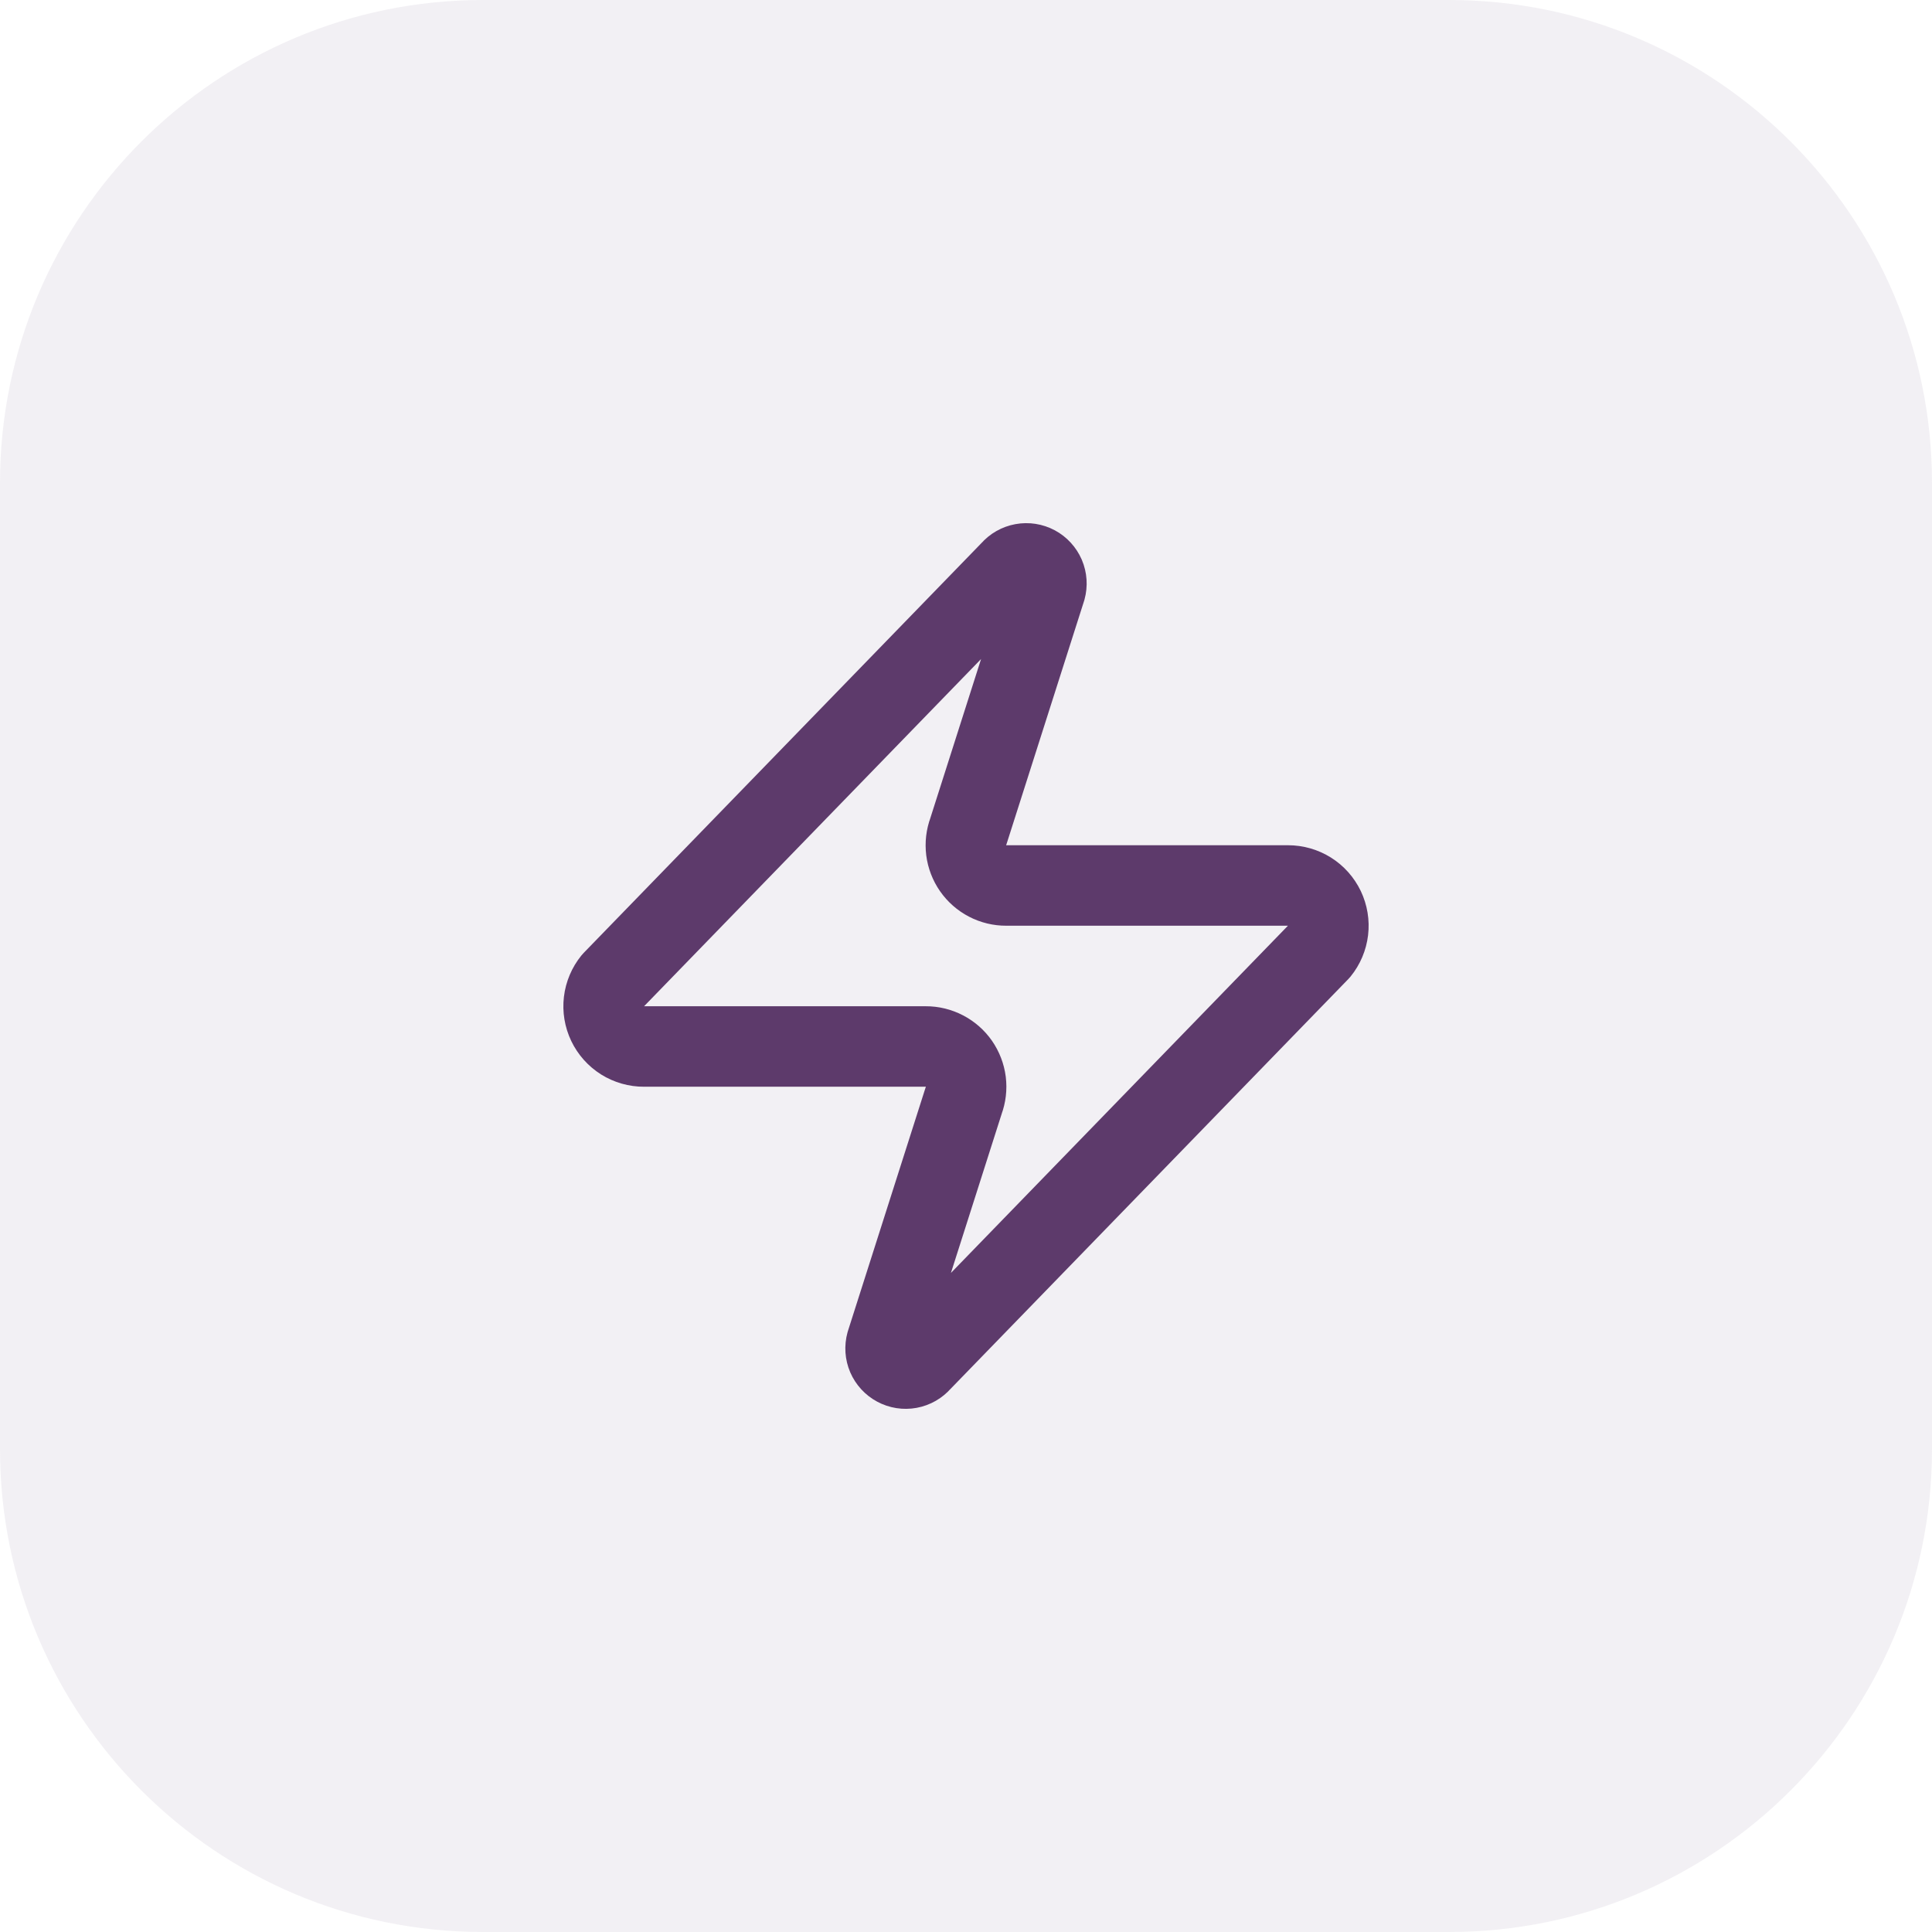 <svg width="56" height="56" viewBox="0 0 56 56" fill="none" xmlns="http://www.w3.org/2000/svg">
<path d="M0 14C0 6.268 6.268 0 14 0H42C49.732 0 56 6.268 56 14V42C56 49.732 49.732 56 42 56H14C6.268 56 0 49.732 0 42V14Z" fill="#C2B7C9" fill-opacity="0.2"/>
<path d="M18.667 30.333C18.446 30.334 18.229 30.272 18.042 30.155C17.855 30.037 17.706 29.869 17.61 29.67C17.515 29.471 17.478 29.249 17.504 29.03C17.53 28.81 17.618 28.603 17.757 28.431L29.307 16.531C29.393 16.431 29.511 16.364 29.642 16.34C29.772 16.316 29.906 16.337 30.023 16.399C30.139 16.461 30.231 16.562 30.284 16.683C30.336 16.805 30.345 16.941 30.31 17.068L28.07 24.091C28.004 24.268 27.982 24.458 28.005 24.646C28.029 24.833 28.098 25.012 28.205 25.166C28.313 25.321 28.457 25.448 28.625 25.535C28.792 25.622 28.978 25.667 29.167 25.666H37.333C37.554 25.666 37.771 25.728 37.958 25.845C38.145 25.962 38.294 26.13 38.39 26.329C38.485 26.529 38.522 26.751 38.496 26.97C38.47 27.189 38.382 27.397 38.243 27.568L26.693 39.468C26.607 39.568 26.489 39.636 26.358 39.66C26.228 39.684 26.094 39.663 25.977 39.6C25.861 39.538 25.769 39.438 25.716 39.316C25.664 39.195 25.655 39.059 25.69 38.931L27.93 31.908C27.996 31.731 28.018 31.541 27.995 31.354C27.971 31.167 27.902 30.988 27.795 30.833C27.687 30.678 27.543 30.552 27.375 30.465C27.208 30.378 27.022 30.332 26.833 30.333H18.667Z" stroke="#5D3A6B" stroke-width="2.333" stroke-linecap="round" stroke-linejoin="round"/>
</svg>
